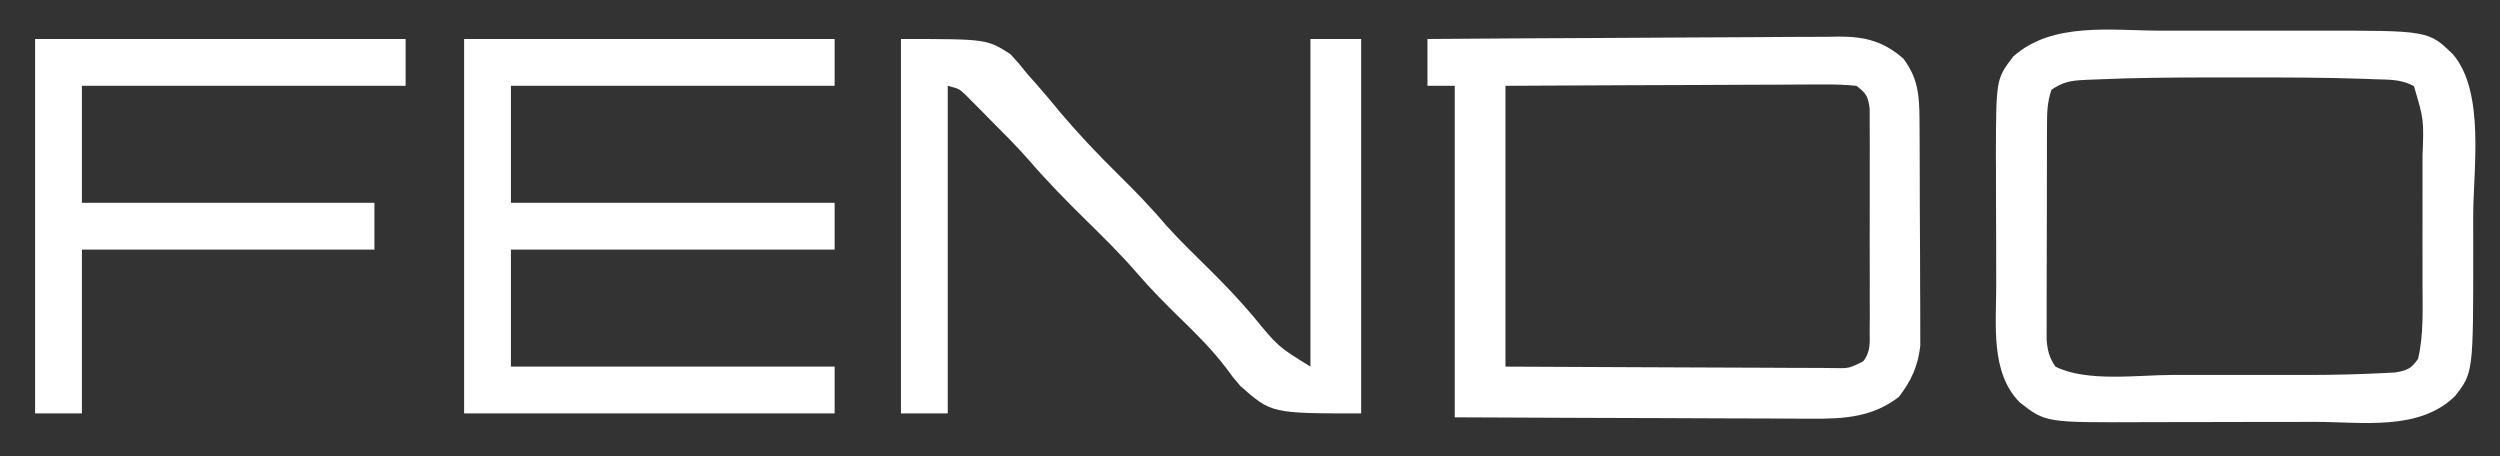 <?xml version="1.0" encoding="UTF-8"?>
<svg version="1.1" xmlns="http://www.w3.org/2000/svg" width="641" height="117">
<rect width="100%" height="100%" fill="#333333" stroke="none"/>
<path d="M0 0 C14.725 -0.116 29.451 -0.205 44.177 -0.259 C51.015 -0.285 57.853 -0.32 64.69 -0.377 C71.291 -0.433 77.891 -0.461 84.492 -0.474 C87.009 -0.484 89.525 -0.502 92.042 -0.529 C95.571 -0.565 99.098 -0.57 102.627 -0.568 C103.664 -0.586 104.701 -0.604 105.77 -0.622 C112.395 -0.575 116.912 0.624 122 5 C125.777 9.996 126.126 14.445 126.161 20.585 C126.169 21.564 126.169 21.564 126.176 22.563 C126.191 24.715 126.198 26.867 126.203 29.02 C126.209 30.522 126.215 32.024 126.22 33.526 C126.231 36.674 126.237 39.822 126.24 42.97 C126.246 46.991 126.27 51.013 126.298 55.034 C126.317 58.137 126.322 61.24 126.324 64.343 C126.327 65.825 126.335 67.307 126.348 68.789 C126.365 70.868 126.363 72.947 126.356 75.027 C126.362 76.797 126.362 76.797 126.367 78.604 C125.809 83.767 124.078 87.606 120.875 91.75 C114.238 96.944 106.784 97.436 98.615 97.341 C97.121 97.341 97.121 97.341 95.596 97.342 C92.334 97.34 89.071 97.317 85.809 97.293 C83.535 97.287 81.261 97.283 78.987 97.28 C73.024 97.269 67.061 97.239 61.099 97.206 C53.932 97.17 46.766 97.156 39.6 97.139 C28.733 97.11 17.867 97.052 7 97 C7 68.95 7 40.9 7 12 C4.69 12 2.38 12 0 12 C0 8.04 0 4.08 0 0 Z M20 12 C20 35.76 20 59.52 20 84 C35.923 84.087 35.923 84.087 51.846 84.146 C58.338 84.164 64.83 84.186 71.322 84.226 C76.554 84.259 81.786 84.277 87.019 84.285 C89.018 84.29 91.016 84.301 93.015 84.317 C95.81 84.339 98.603 84.342 101.398 84.341 C102.228 84.351 103.059 84.362 103.915 84.373 C108.099 84.466 108.099 84.466 111.712 82.655 C113.707 80.091 113.382 77.855 113.388 74.648 C113.402 72.681 113.402 72.681 113.417 70.674 C113.411 69.241 113.405 67.808 113.398 66.375 C113.4 64.907 113.403 63.438 113.407 61.97 C113.412 58.893 113.405 55.817 113.391 52.74 C113.374 48.796 113.384 44.852 113.402 40.907 C113.413 37.875 113.409 34.844 113.401 31.812 C113.399 30.357 113.402 28.903 113.409 27.448 C113.417 25.416 113.403 23.384 113.388 21.352 C113.385 19.616 113.385 19.616 113.381 17.846 C112.948 14.613 112.5 13.963 110 12 C107.061 11.719 104.336 11.621 101.398 11.659 C100.519 11.659 99.641 11.659 98.736 11.658 C95.83 11.66 92.925 11.684 90.02 11.707 C88.006 11.713 85.992 11.717 83.979 11.72 C78.677 11.731 73.375 11.761 68.073 11.794 C61.713 11.83 55.353 11.844 48.993 11.861 C39.328 11.89 29.665 11.948 20 12 Z " fill="#FFFFFF" transform="translate(366,10)"/>
<path d="M0 0 C1.52 -0.001 3.039 -0.002 4.559 -0.003 C7.722 -0.004 10.886 -0.002 14.049 0.002 C18.066 0.008 22.083 0.005 26.1 -0.001 C29.232 -0.005 32.363 -0.004 35.495 -0.001 C36.975 -0 38.454 -0.001 39.934 -0.003 C68.563 -0.039 68.563 -0.039 74.875 6.133 C83.038 15.799 80.033 35.414 80.005 47.33 C80 50.063 80.005 52.796 80.012 55.529 C80.029 87.651 80.029 87.651 75.379 93.652 C66.15 102.737 51.478 100.295 39.477 100.301 C37.793 100.304 36.11 100.307 34.427 100.311 C30.912 100.317 27.397 100.319 23.882 100.318 C19.408 100.318 14.935 100.332 10.461 100.349 C6.988 100.36 3.515 100.362 0.042 100.362 C-1.606 100.363 -3.254 100.367 -4.902 100.375 C-29.63 100.481 -29.63 100.481 -36.25 95.32 C-43.813 87.684 -42.283 75.452 -42.293 65.426 C-42.296 64.224 -42.3 63.022 -42.303 61.784 C-42.308 59.252 -42.31 56.72 -42.31 54.187 C-42.312 50.343 -42.331 46.499 -42.35 42.654 C-42.353 40.182 -42.355 37.71 -42.355 35.238 C-42.363 34.104 -42.37 32.969 -42.377 31.8 C-42.322 12.357 -42.322 12.357 -37.875 6.57 C-27.832 -2.331 -12.714 -0.02 0 0 Z M-17 12.516 C-18.177 12.561 -18.177 12.561 -19.378 12.608 C-23.096 12.805 -24.96 13.023 -28.125 15.133 C-29.218 18.411 -29.259 20.834 -29.27 24.285 C-29.277 25.553 -29.283 26.821 -29.29 28.128 C-29.291 29.514 -29.292 30.899 -29.293 32.285 C-29.296 33.706 -29.3 35.127 -29.303 36.548 C-29.309 39.527 -29.311 42.505 -29.31 45.483 C-29.31 49.298 -29.324 53.112 -29.341 56.926 C-29.352 59.861 -29.354 62.796 -29.354 65.73 C-29.355 67.137 -29.359 68.543 -29.367 69.949 C-29.377 71.916 -29.373 73.884 -29.368 75.851 C-29.369 76.97 -29.371 78.089 -29.372 79.242 C-29.127 82.107 -28.706 83.754 -27.125 86.133 C-19.073 90.159 -6.002 88.281 2.875 88.266 C4.793 88.267 4.793 88.267 6.75 88.269 C9.432 88.27 12.115 88.268 14.797 88.263 C18.192 88.257 21.587 88.261 24.981 88.267 C28.279 88.271 31.577 88.268 34.875 88.266 C36.071 88.268 37.267 88.27 38.5 88.272 C44.528 88.255 50.542 88.12 56.562 87.812 C57.701 87.755 58.839 87.698 60.012 87.64 C63.099 87.093 64.1 86.669 65.875 84.133 C67.34 77.831 67.019 71.32 67.008 64.883 C67.009 63.125 67.009 63.125 67.011 61.331 C67.011 58.86 67.01 56.389 67.005 53.918 C67 50.146 67.005 46.374 67.012 42.602 C67.011 40.195 67.01 37.789 67.008 35.383 C67.011 33.698 67.011 33.698 67.014 31.979 C67.359 22.823 67.359 22.823 64.82 14.238 C61.654 12.439 58.305 12.553 54.75 12.453 C53.917 12.42 53.085 12.387 52.227 12.353 C42.197 11.998 32.158 11.983 22.123 12.002 C18.879 12.008 15.635 12.002 12.391 11.996 C2.588 11.992 -7.206 12.074 -17 12.516 Z " fill="#FFFFFF" transform="translate(554.125,7.867)"/>
<path d="M0 0 C31.35 0 62.7 0 95 0 C95 3.96 95 7.92 95 12 C67.61 12 40.22 12 12 12 C12 21.9 12 31.8 12 42 C39.39 42 66.78 42 95 42 C95 45.96 95 49.92 95 54 C67.61 54 40.22 54 12 54 C12 63.9 12 73.8 12 84 C39.39 84 66.78 84 95 84 C95 87.96 95 91.92 95 96 C63.65 96 32.3 96 0 96 C0 64.32 0 32.64 0 0 Z " fill="#FFFFFF" transform="translate(119,10)"/>
<path d="M0 0 C22 0 22 0 28.059 3.875 C30.346 6.363 30.346 6.363 32.438 9 C33.186 9.839 33.934 10.678 34.705 11.543 C36.864 13.984 38.936 16.479 41 19 C45.604 24.422 50.423 29.521 55.5 34.5 C59.846 38.8 64.061 43.103 68 47.781 C71.669 51.852 75.627 55.645 79.52 59.501 C83.283 63.241 86.884 67.038 90.316 71.086 C96.707 78.89 96.707 78.89 105 84 C105 56.28 105 28.56 105 0 C109.29 0 113.58 0 118 0 C118 31.68 118 63.36 118 96 C95 96 95 96 87.062 89 C85.041 86.646 85.041 86.646 83.566 84.594 C79.938 79.79 75.823 75.676 71.5 71.5 C67.735 67.817 64.058 64.123 60.625 60.125 C56.495 55.335 52.005 50.934 47.5 46.5 C42.389 41.47 37.415 36.419 32.742 30.978 C29.558 27.363 26.153 23.969 22.75 20.562 C22.044 19.844 21.337 19.125 20.609 18.385 C19.929 17.702 19.248 17.02 18.547 16.316 C17.937 15.702 17.327 15.088 16.698 14.455 C14.953 12.775 14.953 12.775 12 12 C12 39.72 12 67.44 12 96 C8.04 96 4.08 96 0 96 C0 64.32 0 32.64 0 0 Z " fill="#FFFFFF" transform="translate(231,10)"/>
<path d="M0 0 C31.35 0 62.7 0 95 0 C95 3.96 95 7.92 95 12 C67.61 12 40.22 12 12 12 C12 21.9 12 31.8 12 42 C36.75 42 61.5 42 87 42 C87 45.96 87 49.92 87 54 C62.25 54 37.5 54 12 54 C12 67.86 12 81.72 12 96 C8.04 96 4.08 96 0 96 C0 64.32 0 32.64 0 0 Z " fill="#FFFFFF" transform="translate(9,10)"/>
</svg>

